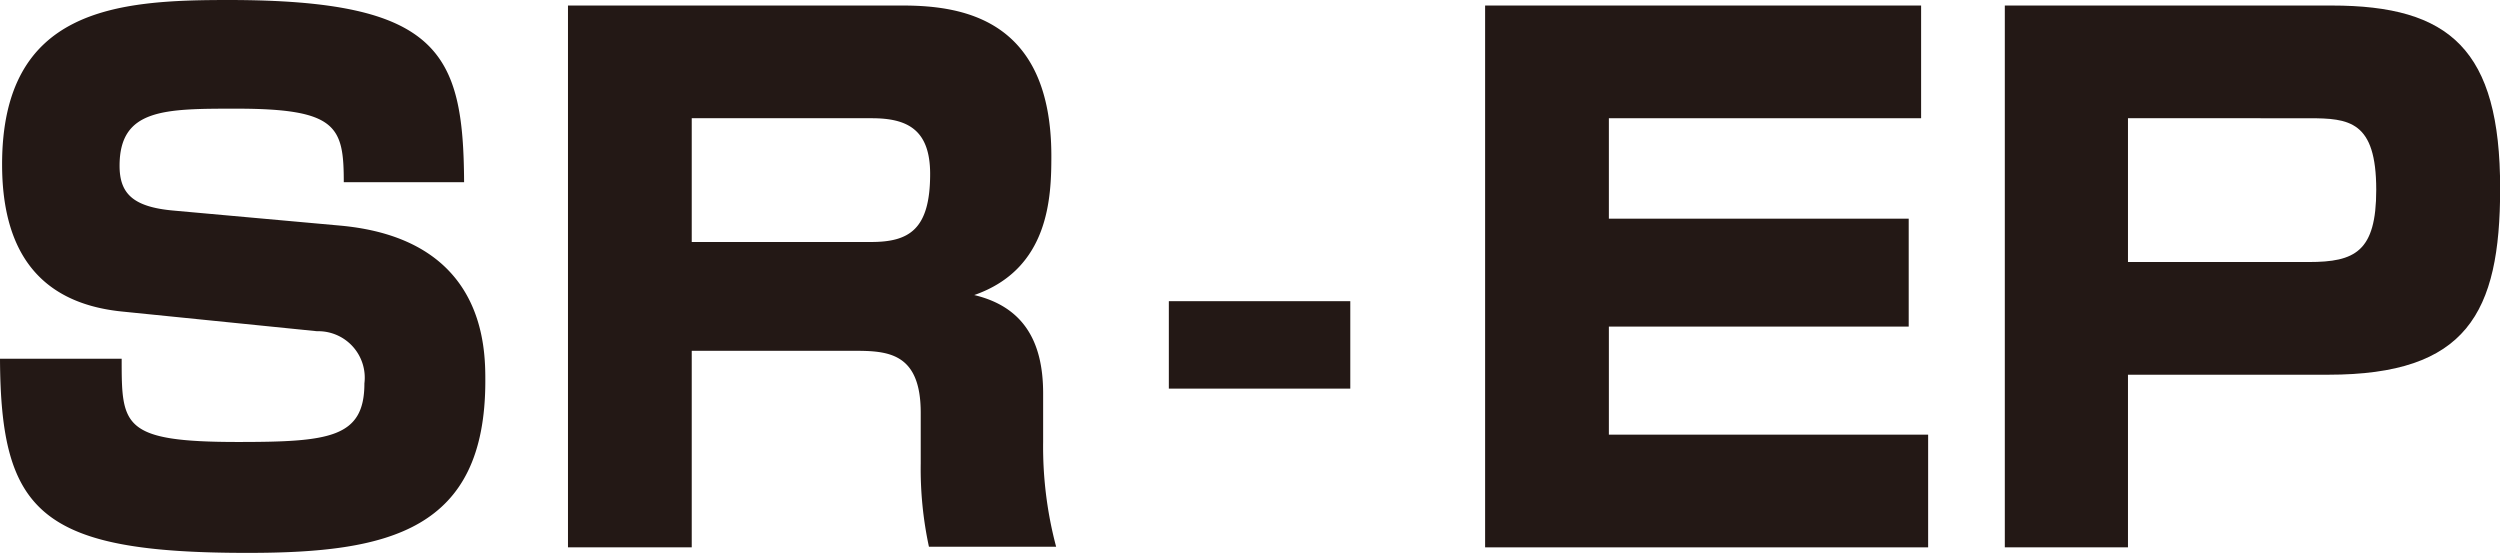 <svg xmlns="http://www.w3.org/2000/svg" viewBox="0 0 167.26 36.99"><defs><style>.cls-1{fill:#231815;}</style></defs><g id="レイヤー_2" data-name="レイヤー 2"><g id="アウトラインtext"><path class="cls-1" d="M23,12.19c0-3.73-.46-4.92-7.18-4.92C11,7.27,8,7.27,8,11.09c0,1.84.87,2.76,3.63,3l11.09,1c9.75.87,9.75,8.19,9.75,10.4,0,10-6.44,11.5-15.87,11.5C2.67,37,.05,34.27,0,24H8.14c0,4.46,0,5.57,7.78,5.57,6.12,0,8.46-.28,8.46-3.92a3.11,3.11,0,0,0-3.17-3.49L8.14,20.84c-5.84-.6-8-4.42-8-9.84C.14.55,7.82,0,15.27,0,29.4,0,31,3.5,31.05,12.19Z"/><path class="cls-1" d="M60.4.37c4.23,0,9.94,1.06,9.94,10.07,0,2.76-.14,7.55-5.16,9.3,3.27.78,4.61,3.08,4.61,6.57v3.27a26,26,0,0,0,.87,7H62.15a24.77,24.77,0,0,1-.55-5.57v-3.4c0-4.1-2.3-4.14-4.56-4.14H46.28V36.62H38V.37ZM46.28,7.91v8.28h12c2.53,0,3.95-.82,3.95-4.55,0-3-1.56-3.73-3.91-3.73Z"/><path class="cls-1" d="M90.34,20.15V26H78.2V20.15Z"/><path class="cls-1" d="M128.53.37V7.91H107.64v6.72H127.7v7.22H107.64v7.23H129v7.54H99.36V.37Z"/><path class="cls-1" d="M156,.37c7.91,0,11.27,2.94,11.27,12.24,0,8.37-2.26,12.46-11.5,12.46H142.37V36.62h-8.24V.37ZM142.37,7.91v9.62h12.1c3.08,0,4.51-.69,4.51-4.83,0-4.6-1.8-4.79-4.51-4.79Z"/></g></g></svg>